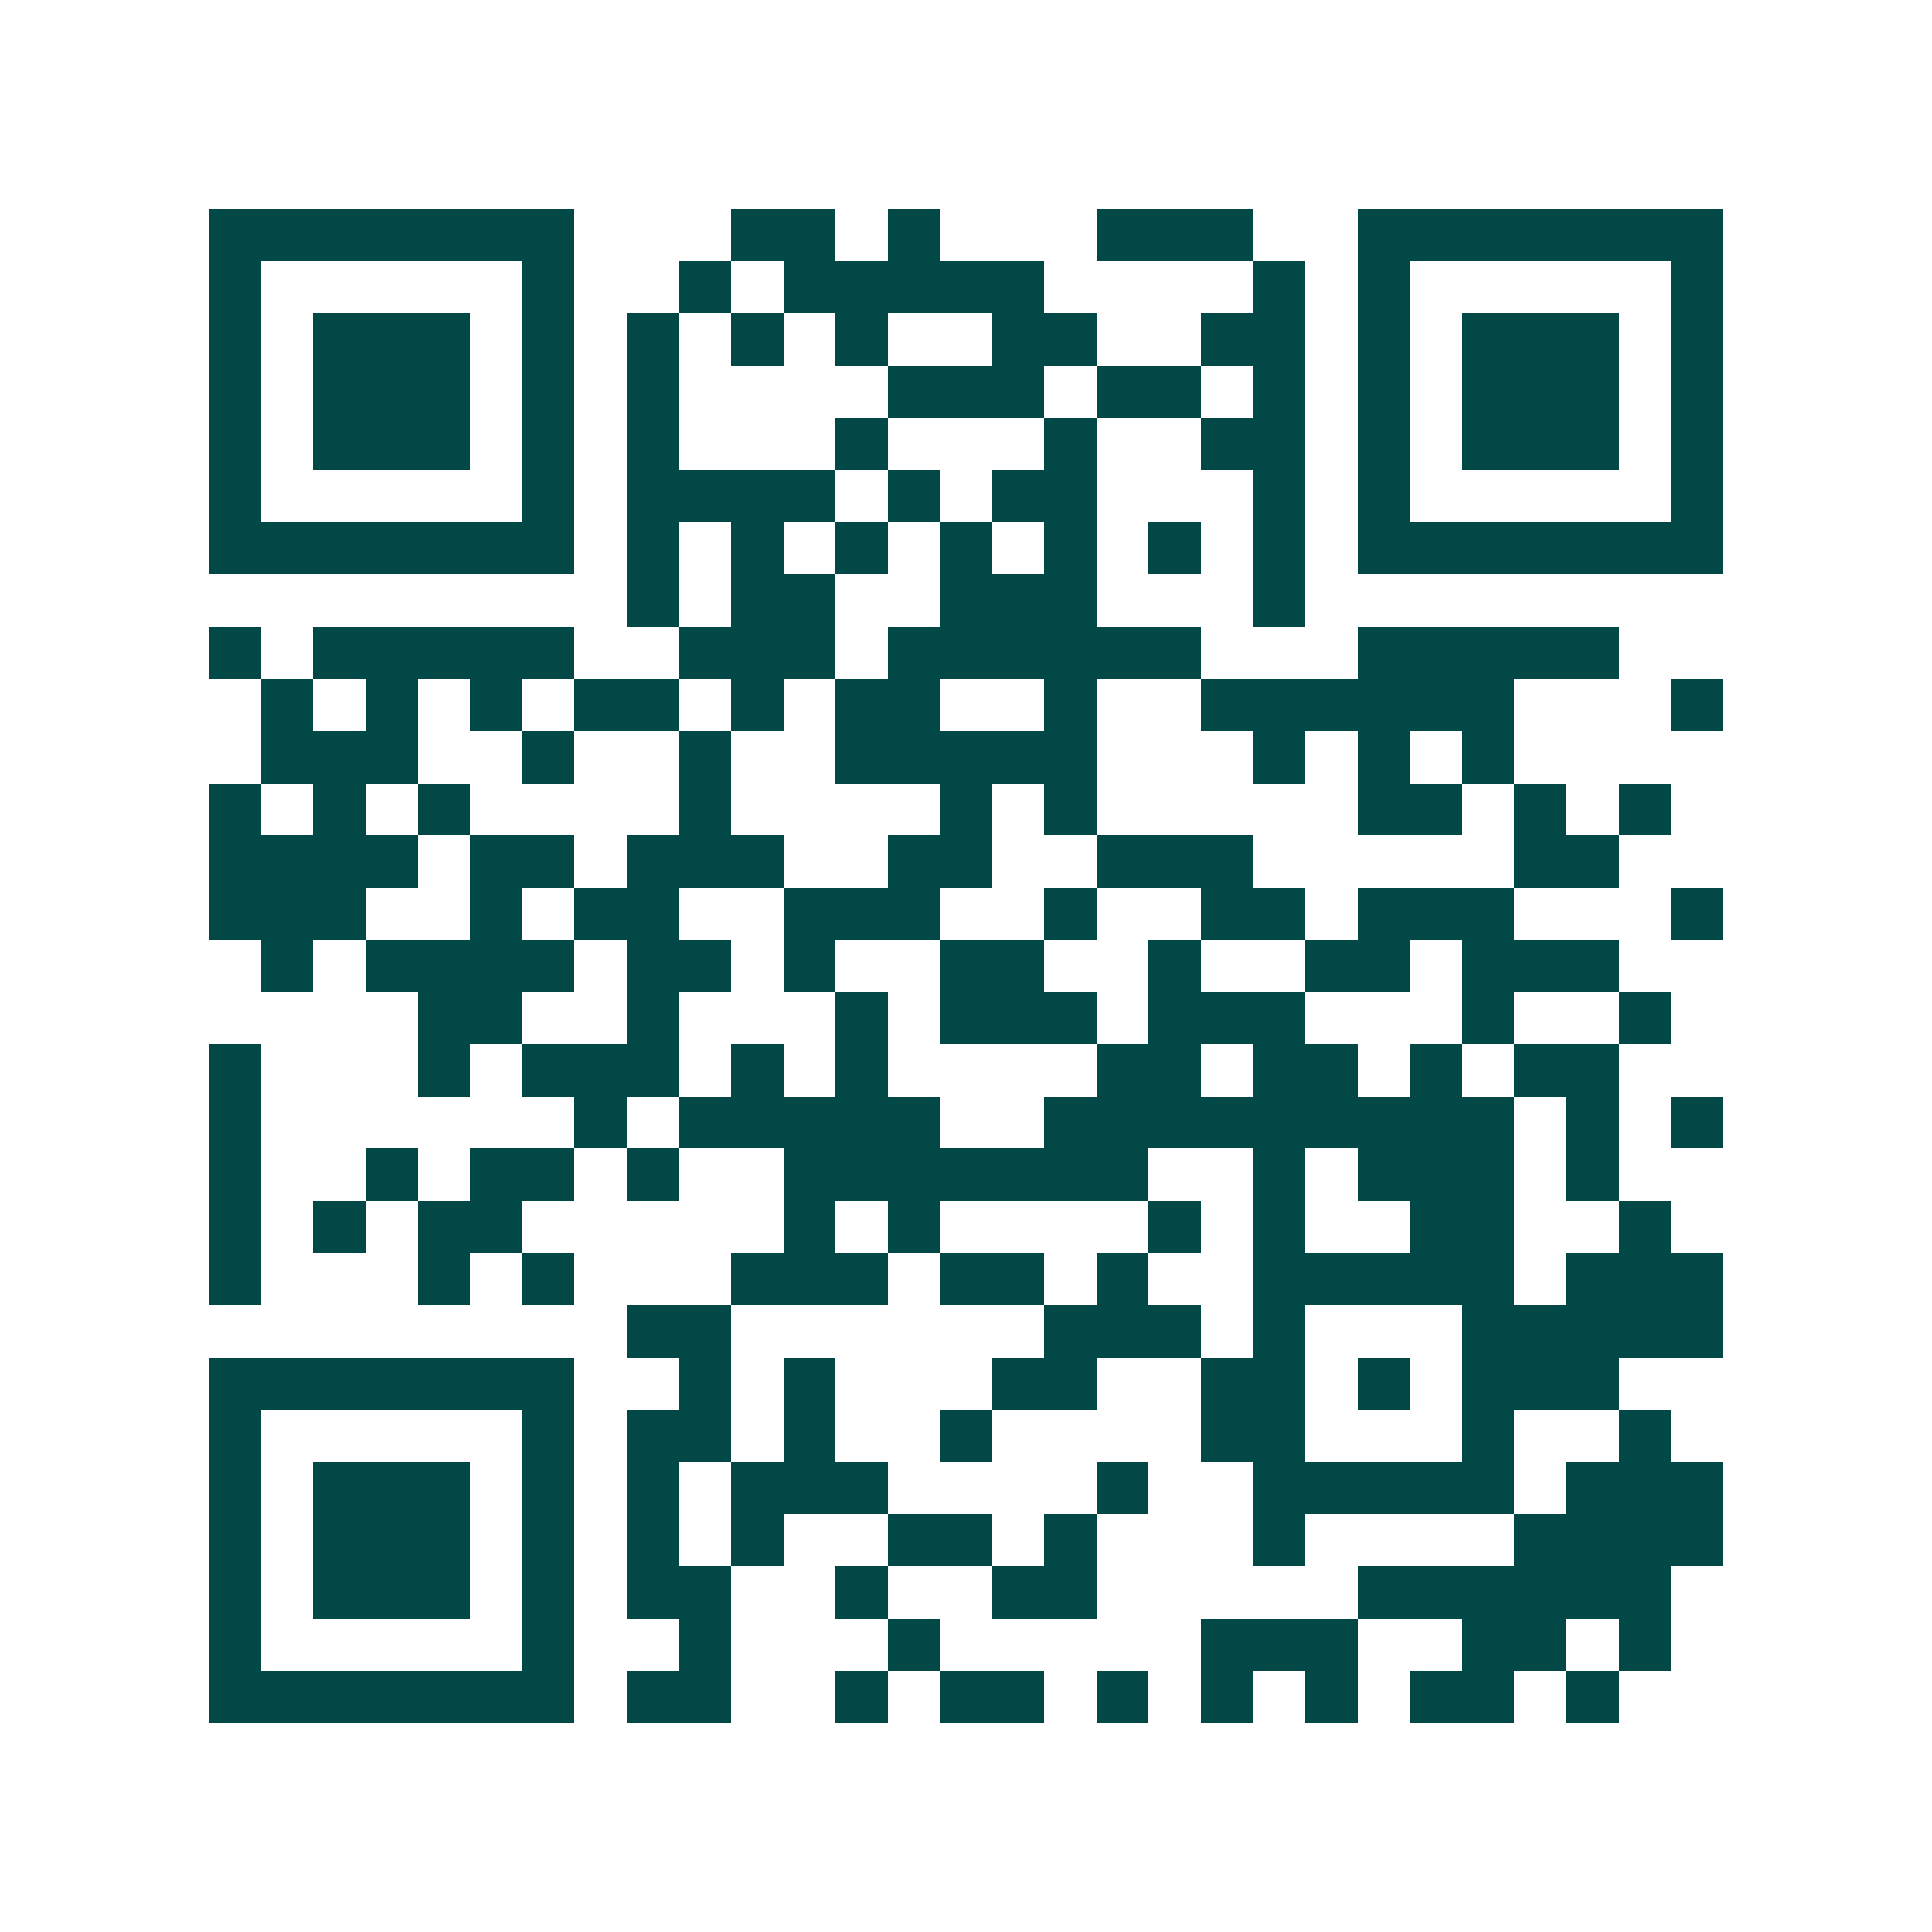 <svg xmlns="http://www.w3.org/2000/svg" width="200" height="200" viewBox="0 0 37 37" shape-rendering="crispEdges"><path fill="#ffffff" d="M0 0h37v37H0z"/><path stroke="#014847" d="M4 4.5h7m3 0h2m1 0h1m3 0h3m2 0h7M4 5.5h1m5 0h1m2 0h1m1 0h5m4 0h1m1 0h1m5 0h1M4 6.5h1m1 0h3m1 0h1m1 0h1m1 0h1m1 0h1m2 0h2m2 0h2m1 0h1m1 0h3m1 0h1M4 7.5h1m1 0h3m1 0h1m1 0h1m4 0h3m1 0h2m1 0h1m1 0h1m1 0h3m1 0h1M4 8.5h1m1 0h3m1 0h1m1 0h1m3 0h1m3 0h1m2 0h2m1 0h1m1 0h3m1 0h1M4 9.5h1m5 0h1m1 0h4m1 0h1m1 0h2m3 0h1m1 0h1m5 0h1M4 10.5h7m1 0h1m1 0h1m1 0h1m1 0h1m1 0h1m1 0h1m1 0h1m1 0h7M12 11.5h1m1 0h2m2 0h3m3 0h1M4 12.5h1m1 0h5m2 0h3m1 0h6m3 0h5M5 13.5h1m1 0h1m1 0h1m1 0h2m1 0h1m1 0h2m2 0h1m2 0h6m3 0h1M5 14.5h3m2 0h1m2 0h1m2 0h5m3 0h1m1 0h1m1 0h1M4 15.5h1m1 0h1m1 0h1m4 0h1m4 0h1m1 0h1m5 0h2m1 0h1m1 0h1M4 16.5h4m1 0h2m1 0h3m2 0h2m2 0h3m5 0h2M4 17.5h3m2 0h1m1 0h2m2 0h3m2 0h1m2 0h2m1 0h3m3 0h1M5 18.5h1m1 0h4m1 0h2m1 0h1m2 0h2m2 0h1m2 0h2m1 0h3M8 19.5h2m2 0h1m3 0h1m1 0h3m1 0h3m3 0h1m2 0h1M4 20.5h1m3 0h1m1 0h3m1 0h1m1 0h1m4 0h2m1 0h2m1 0h1m1 0h2M4 21.5h1m6 0h1m1 0h5m2 0h9m1 0h1m1 0h1M4 22.5h1m2 0h1m1 0h2m1 0h1m2 0h7m2 0h1m1 0h3m1 0h1M4 23.5h1m1 0h1m1 0h2m5 0h1m1 0h1m4 0h1m1 0h1m2 0h2m2 0h1M4 24.5h1m3 0h1m1 0h1m3 0h3m1 0h2m1 0h1m2 0h5m1 0h3M12 25.5h2m6 0h3m1 0h1m3 0h5M4 26.5h7m2 0h1m1 0h1m3 0h2m2 0h2m1 0h1m1 0h3M4 27.5h1m5 0h1m1 0h2m1 0h1m2 0h1m4 0h2m3 0h1m2 0h1M4 28.5h1m1 0h3m1 0h1m1 0h1m1 0h3m4 0h1m2 0h5m1 0h3M4 29.5h1m1 0h3m1 0h1m1 0h1m1 0h1m2 0h2m1 0h1m3 0h1m4 0h4M4 30.5h1m1 0h3m1 0h1m1 0h2m2 0h1m2 0h2m5 0h6M4 31.5h1m5 0h1m2 0h1m3 0h1m5 0h3m2 0h2m1 0h1M4 32.5h7m1 0h2m2 0h1m1 0h2m1 0h1m1 0h1m1 0h1m1 0h2m1 0h1"/></svg>
